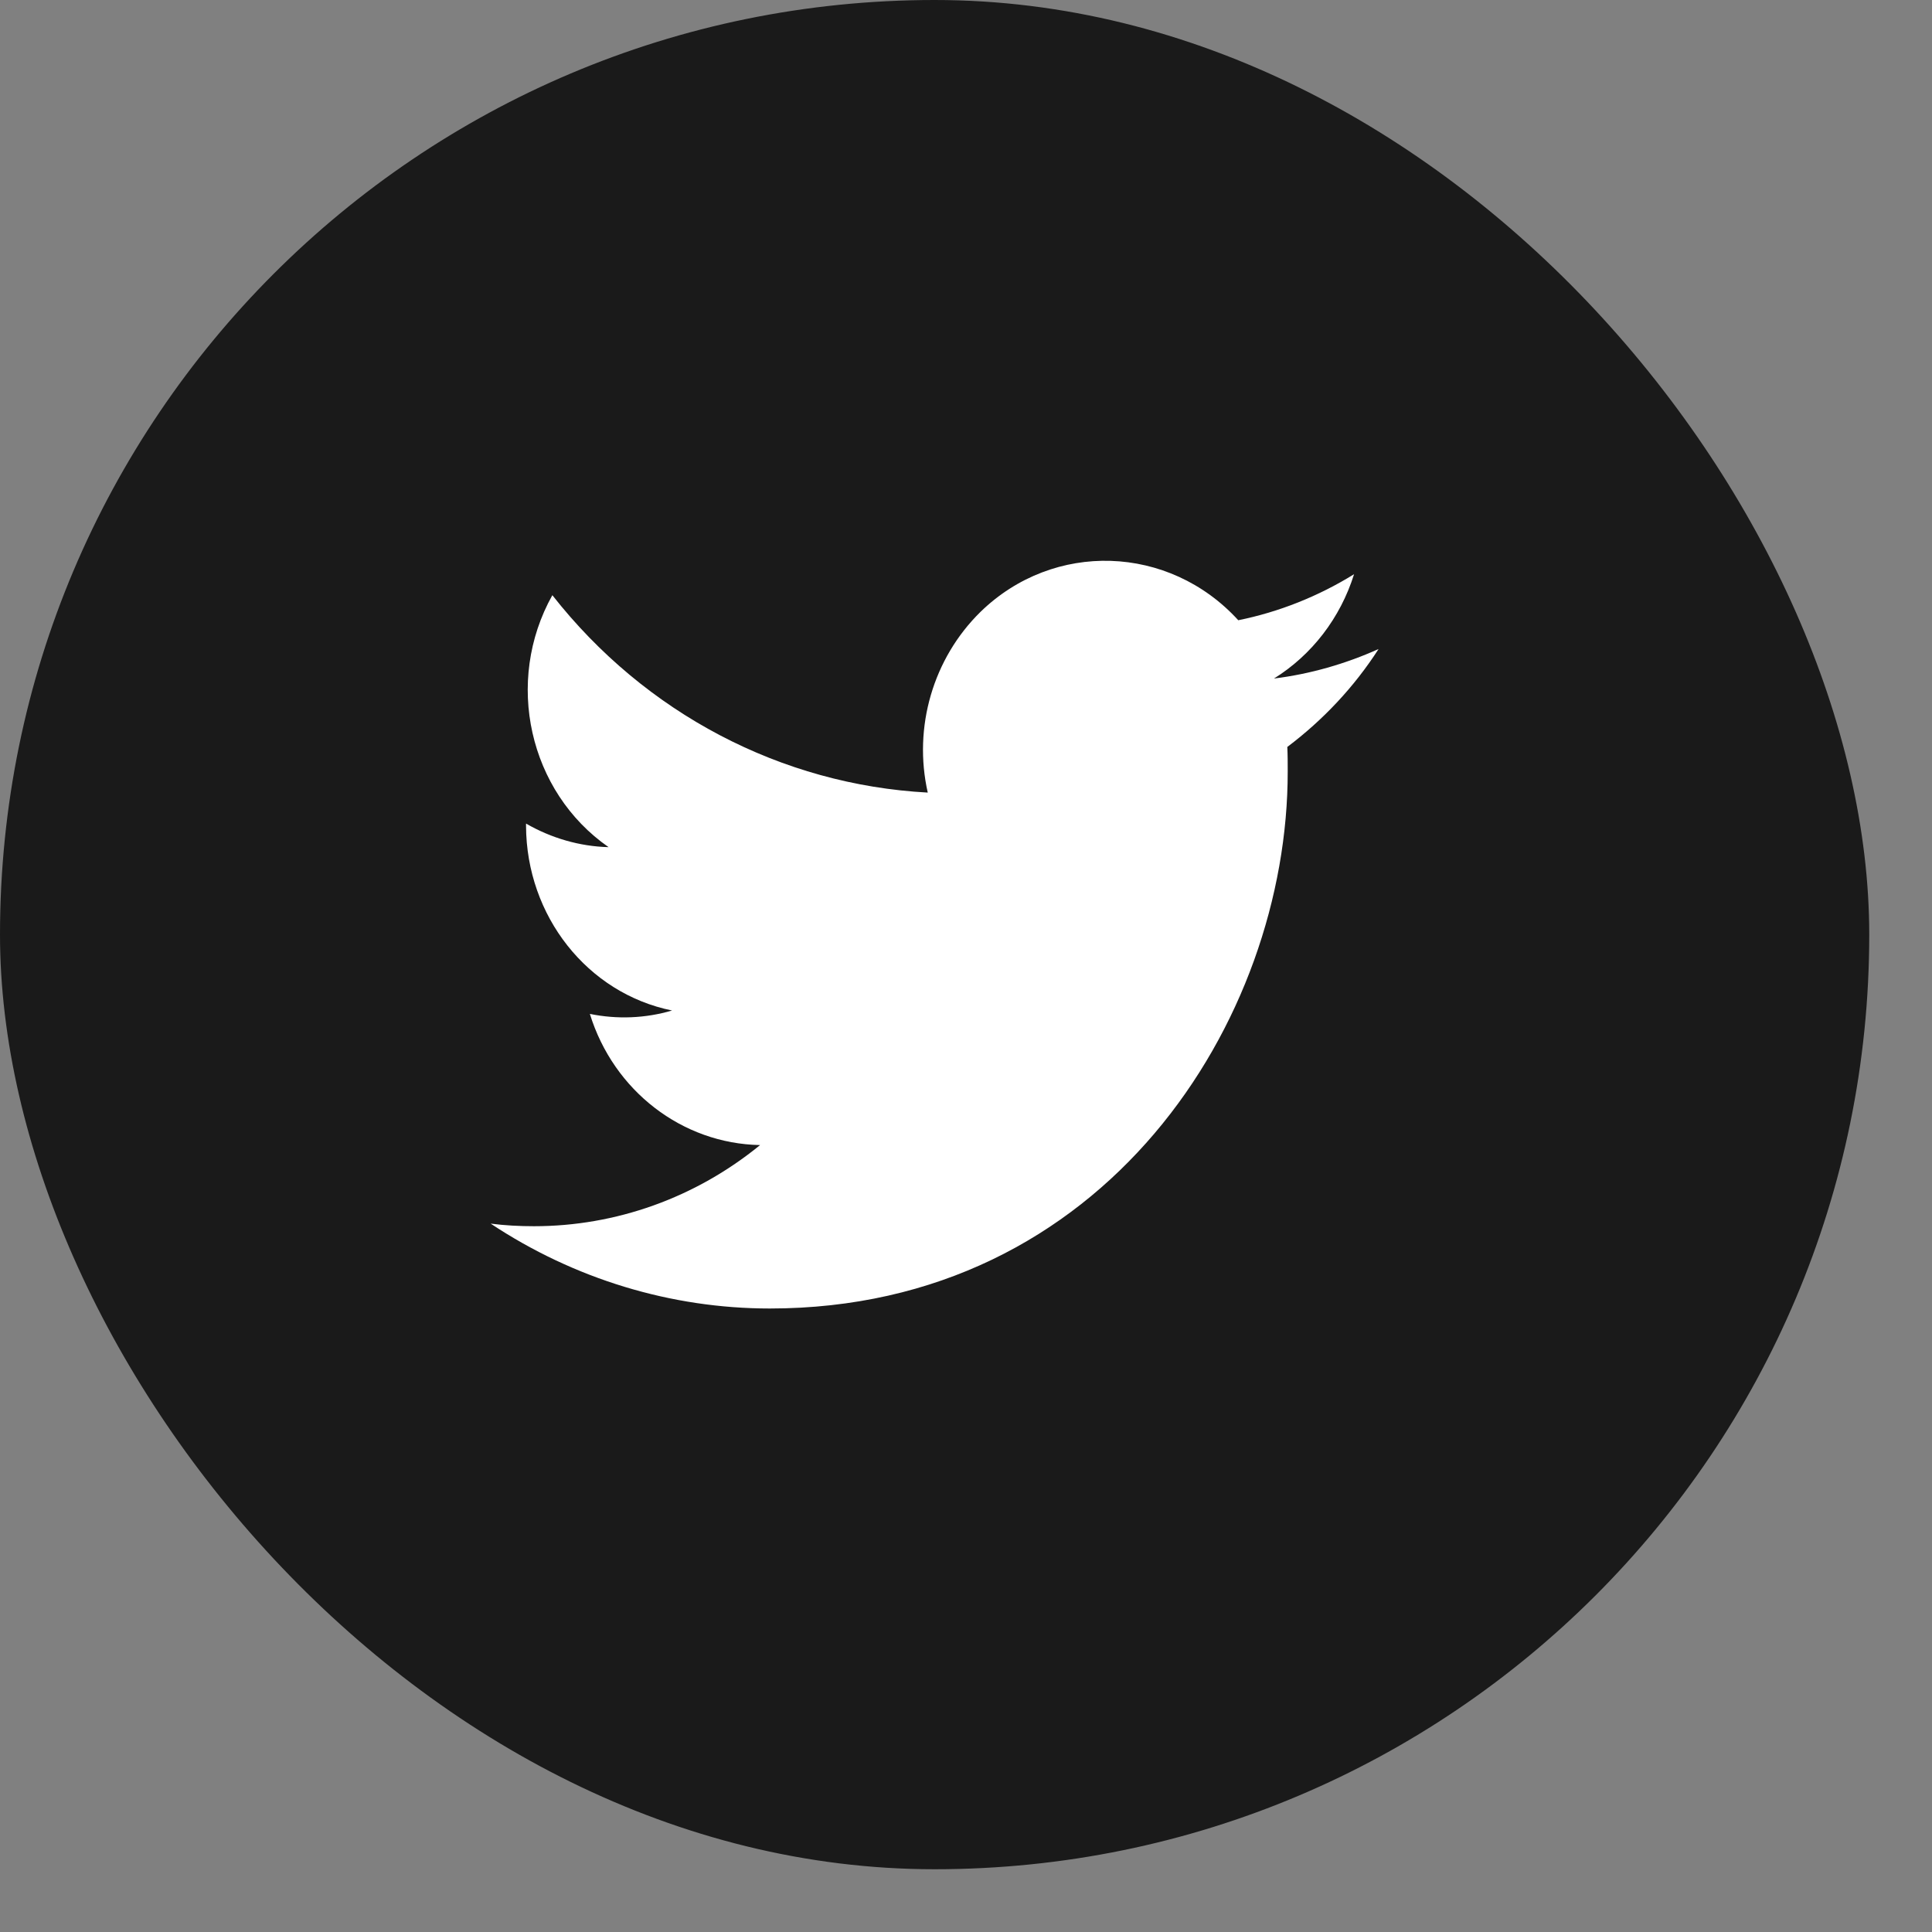 <svg width="29" height="29" viewBox="0 0 29 29" fill="none" xmlns="http://www.w3.org/2000/svg">
<rect x="0" y="0" width="29" height="29" fill="#808080" stroke="none"/>
<rect width="28.058" height="28.058" rx="14.029" fill="#1A1A1A"/>
<g clip-path="url(#clip0_1_14358)">
<path d="M19.323 11.212C19.329 11.335 19.329 11.453 19.329 11.577C19.334 15.32 16.584 19.641 11.555 19.641C10.072 19.641 8.616 19.197 7.365 18.367C7.582 18.395 7.798 18.406 8.015 18.406C9.244 18.406 10.44 17.98 11.409 17.188C10.24 17.166 9.211 16.375 8.854 15.219C9.265 15.303 9.688 15.286 10.088 15.168C8.816 14.91 7.901 13.748 7.896 12.396C7.896 12.385 7.896 12.374 7.896 12.362C8.275 12.581 8.702 12.705 9.135 12.716C7.939 11.885 7.566 10.23 8.291 8.934C9.682 10.707 11.728 11.779 13.926 11.897C13.704 10.915 14.007 9.882 14.716 9.186C15.815 8.114 17.548 8.171 18.587 9.31C19.199 9.186 19.789 8.951 20.325 8.619C20.119 9.276 19.691 9.832 19.123 10.185C19.664 10.118 20.195 9.966 20.693 9.742C20.325 10.314 19.859 10.808 19.323 11.212Z" fill="white"/>
</g>
<defs>
<clipPath id="clip0_1_14358">
<rect width="14.029" height="14.029" fill="white" transform="translate(7.015 7.015)"/>
</clipPath>
</defs>
</svg>
